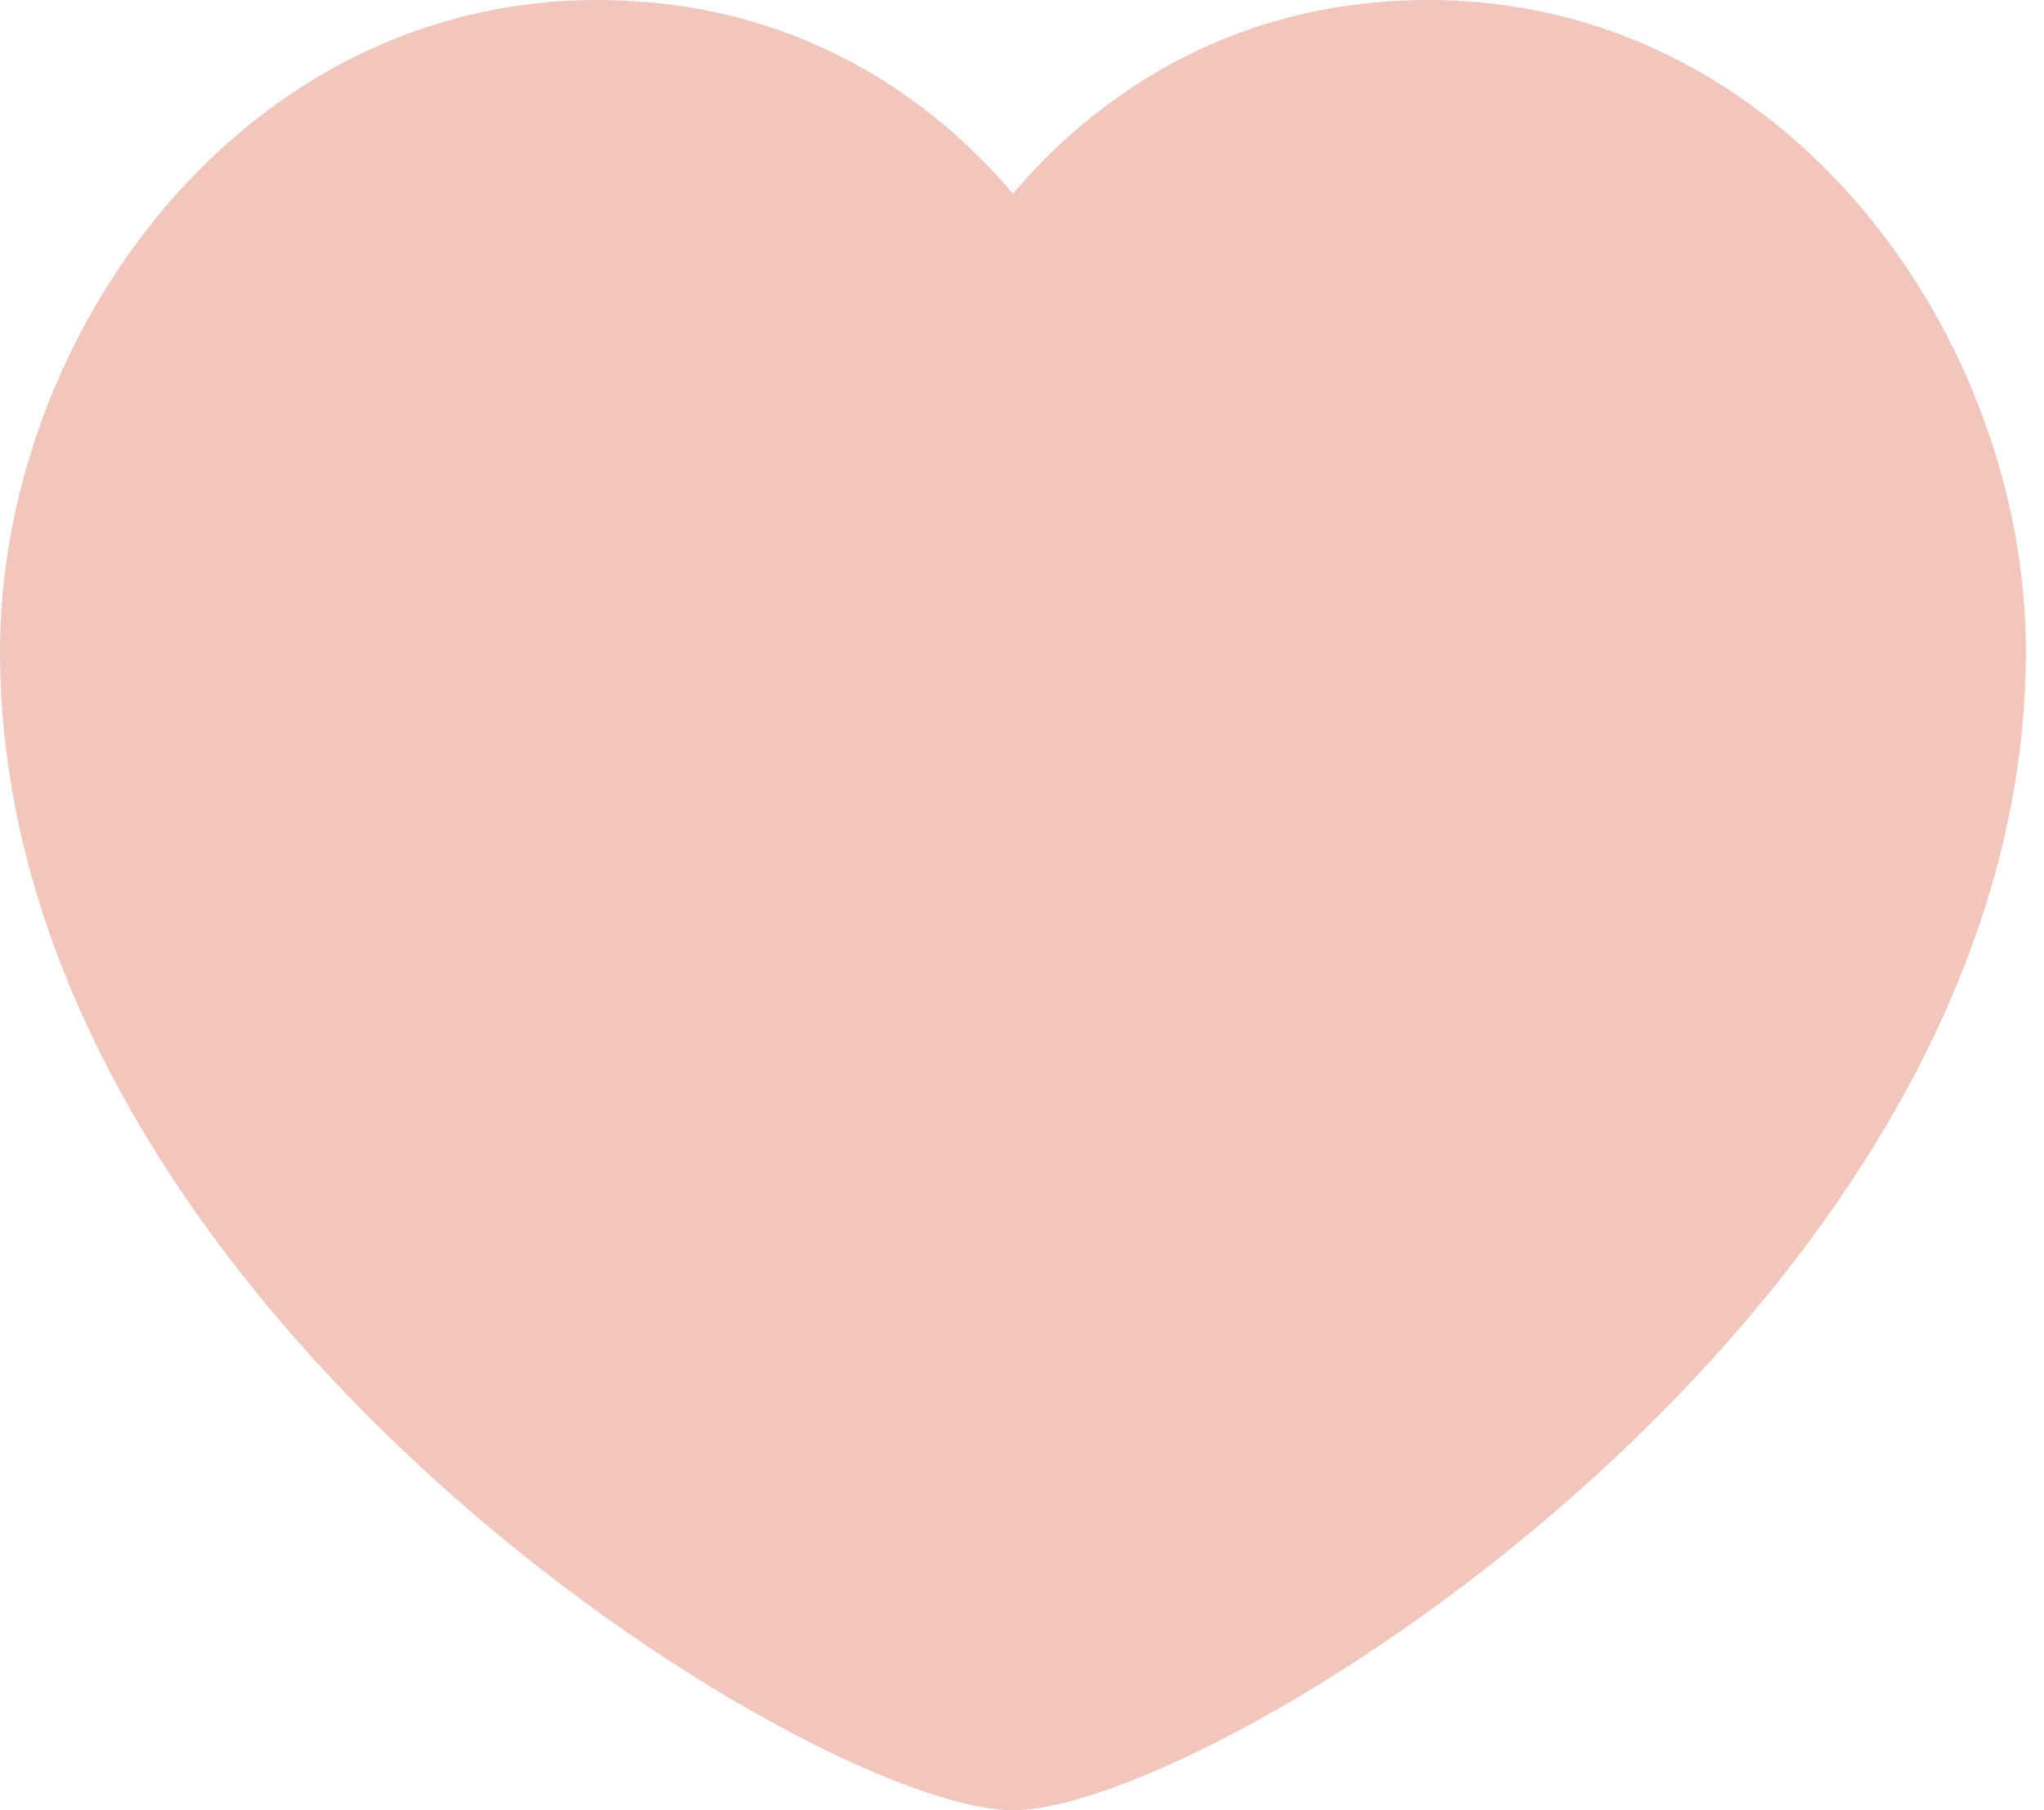 <svg width="70" height="62" viewBox="0 0 70 62" fill="none" xmlns="http://www.w3.org/2000/svg">
<path fill-rule="evenodd" clip-rule="evenodd" d="M34.691 6.63C37.346 3.507 41.941 0 48.937 0C61.175 0 69.381 11.547 69.381 22.301C69.381 44.779 41.544 62 34.691 62C27.837 62 0 44.779 0 22.301C0 11.547 8.206 0 20.444 0C27.44 0 32.035 3.507 34.691 6.63Z" fill="#F0C6BD"/>
</svg>
